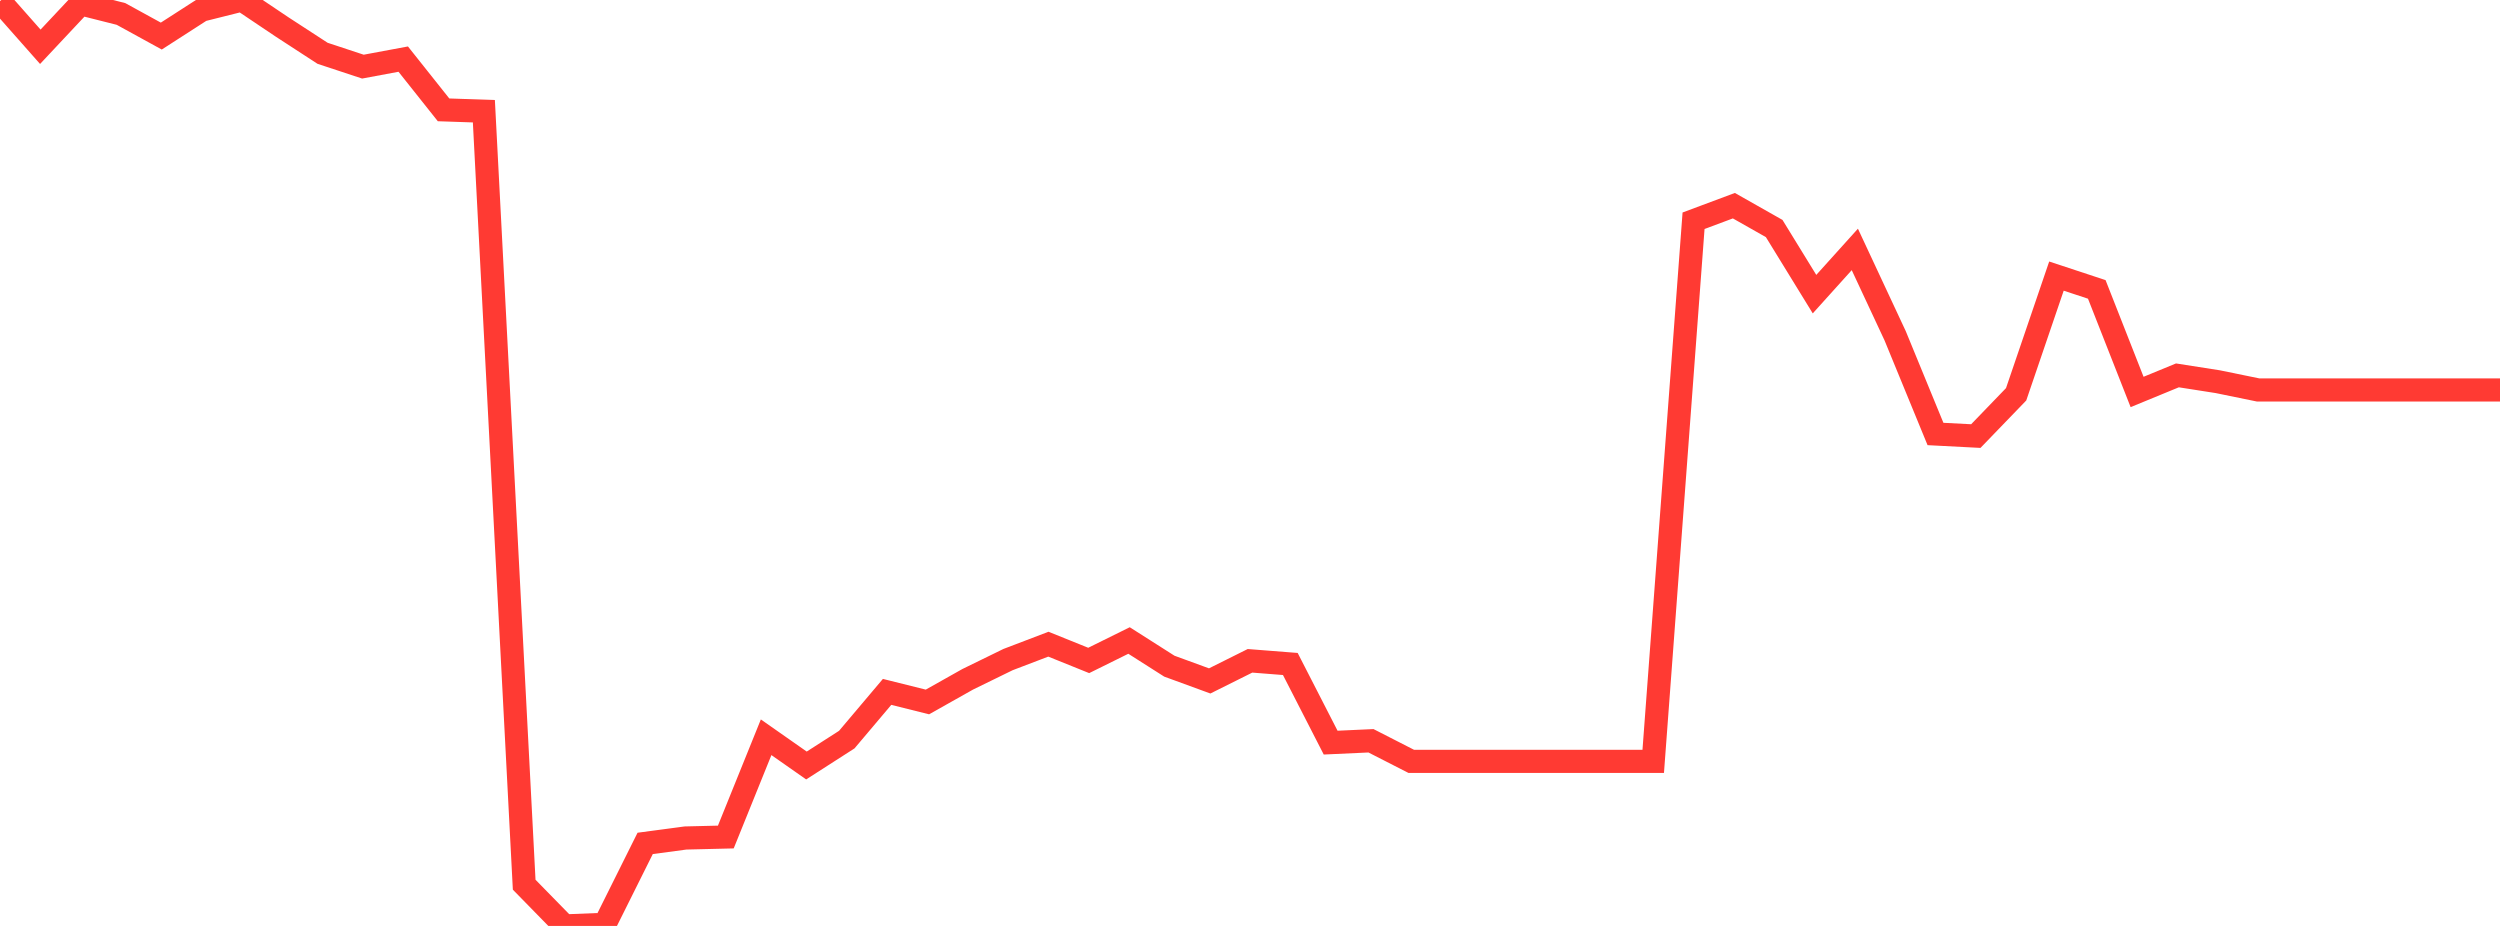 <?xml version="1.0" standalone="no"?>
<!DOCTYPE svg PUBLIC "-//W3C//DTD SVG 1.1//EN" "http://www.w3.org/Graphics/SVG/1.1/DTD/svg11.dtd">

<svg width="135" height="50" viewBox="0 0 135 50" preserveAspectRatio="none" 
  xmlns="http://www.w3.org/2000/svg"
  xmlns:xlink="http://www.w3.org/1999/xlink">


<polyline points="0.0, 0.062 2.177, 2.526 4.355, 0.204 6.532, 0.753 8.71, 1.948 10.887, 0.546 13.065, 0.0 15.242, 1.462 17.419, 2.878 19.597, 3.598 21.774, 3.192 23.952, 5.932 26.129, 6.006 28.306, 47.774 30.484, 50.0 32.661, 49.913 34.839, 45.543 37.016, 45.252 39.194, 45.199 41.371, 39.812 43.548, 41.337 45.726, 39.939 47.903, 37.362 50.081, 37.906 52.258, 36.681 54.435, 35.617 56.613, 34.786 58.79, 35.664 60.968, 34.587 63.145, 35.973 65.323, 36.77 67.5, 35.684 69.677, 35.855 71.855, 40.102 74.032, 40.002 76.21, 41.115 78.387, 41.115 80.565, 41.115 82.742, 41.115 84.919, 41.115 87.097, 41.115 89.274, 41.115 91.452, 11.92 93.629, 11.107 95.806, 12.34 97.984, 15.884 100.161, 13.469 102.339, 18.135 104.516, 23.435 106.694, 23.548 108.871, 21.292 111.048, 14.909 113.226, 15.628 115.403, 21.166 117.581, 20.27 119.758, 20.611 121.935, 21.057 124.113, 21.057 126.29, 21.057 128.468, 21.057 130.645, 21.057 132.823, 21.057 135.0, 21.057" fill="none" stroke="#ff3a33" stroke-width="1.25"/>

</svg>